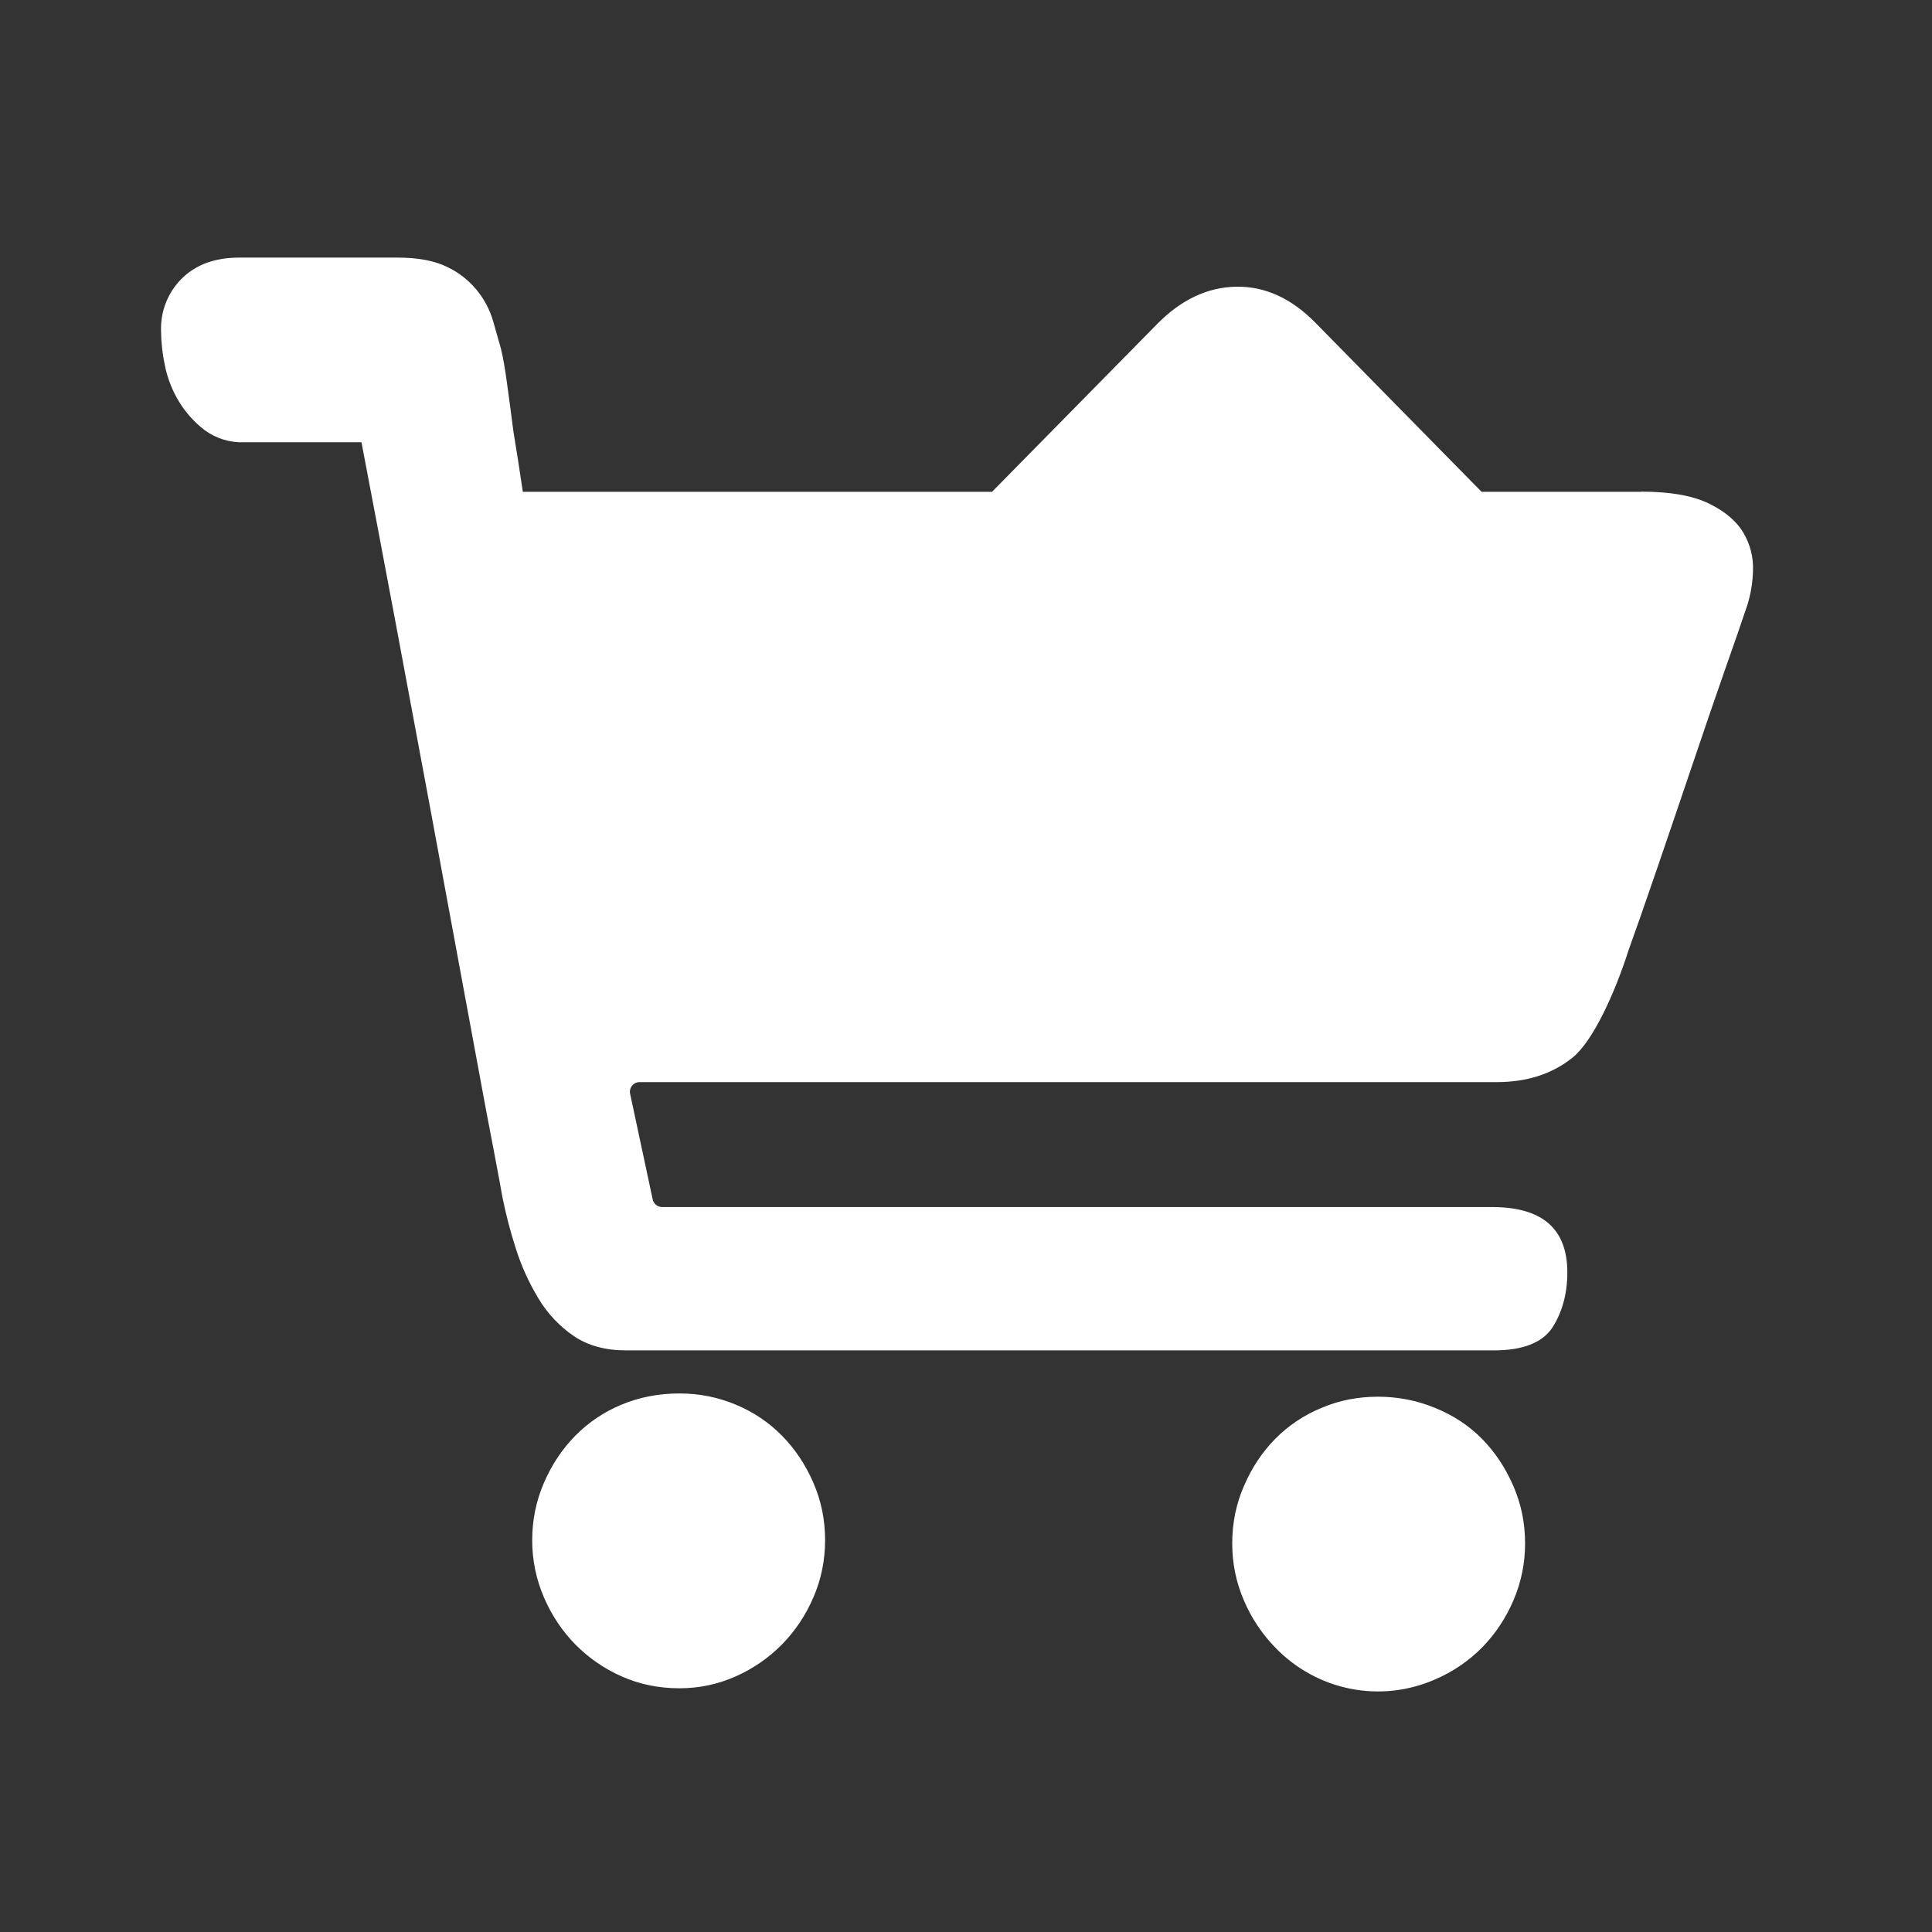 <svg width="60" height="60" viewBox="0 0 60 60" fill="none" xmlns="http://www.w3.org/2000/svg">
<rect x="0" y="0" width="60" height="60" fill="#333333" stroke="none"/>
<path d="M42.791 43.376C43.404 43.376 43.999 43.489 44.565 43.723C45.132 43.953 45.62 44.273 46.025 44.685C46.431 45.098 46.755 45.586 46.998 46.148C47.241 46.706 47.363 47.3 47.363 47.927C47.363 48.556 47.241 49.147 46.998 49.708C46.766 50.252 46.436 50.747 46.025 51.167C45.605 51.589 45.109 51.926 44.565 52.157C43.736 52.521 42.819 52.621 41.934 52.444C41.048 52.268 40.237 51.822 39.605 51.167C39.195 50.747 38.865 50.252 38.633 49.708C38.389 49.147 38.265 48.54 38.268 47.927C38.268 47.303 38.388 46.706 38.633 46.148C38.873 45.586 39.197 45.098 39.603 44.685C40.014 44.27 40.503 43.943 41.04 43.723C41.589 43.49 42.173 43.376 42.791 43.376ZM21.103 43.275C21.716 43.275 22.302 43.392 22.852 43.623C23.403 43.853 23.881 44.176 24.286 44.588C24.691 45 25.016 45.486 25.259 46.047C25.504 46.608 25.624 47.203 25.624 47.829C25.624 48.455 25.504 49.049 25.259 49.61C25.027 50.154 24.697 50.649 24.286 51.069C23.873 51.487 23.386 51.823 22.852 52.06C22.3 52.307 21.703 52.433 21.101 52.431C20.453 52.431 19.853 52.306 19.301 52.06C18.766 51.823 18.279 51.487 17.866 51.069C17.455 50.649 17.126 50.154 16.894 49.61C16.65 49.049 16.526 48.442 16.528 47.829C16.528 47.203 16.651 46.608 16.894 46.047C17.136 45.486 17.461 45 17.866 44.588C18.276 44.172 18.764 43.844 19.301 43.623C19.853 43.393 20.453 43.275 21.101 43.275H21.103ZM12.346 8C12.993 8 13.513 8.1 13.902 8.298C14.242 8.46 14.543 8.695 14.786 8.984C15.03 9.274 15.211 9.613 15.316 9.979L15.555 10.82C15.621 11.083 15.686 11.455 15.75 11.933C15.817 12.412 15.88 12.898 15.944 13.394C16.043 13.987 16.139 14.614 16.237 15.273H30.809L35.932 10.067C36.678 9.308 37.496 8.921 38.387 8.904C39.28 8.888 40.098 9.26 40.845 10.017L46.011 15.273H50.962V15.268C51.868 15.268 52.575 15.393 53.076 15.64C53.58 15.886 53.937 16.192 54.148 16.556C54.358 16.916 54.455 17.305 54.441 17.717C54.433 18.078 54.374 18.437 54.268 18.782C54.062 19.394 53.851 20.004 53.636 20.612C53.313 21.534 52.964 22.549 52.591 23.655C52.218 24.759 51.845 25.858 51.472 26.945C51.099 28.035 50.8 28.892 50.573 29.519C50.152 30.839 49.474 32.328 48.842 32.841C48.21 33.351 47.423 33.606 46.482 33.606H19.863C19.672 33.606 19.529 33.782 19.569 33.969L20.27 37.249C20.3 37.387 20.423 37.486 20.564 37.486H46.34C47.897 37.486 48.675 38.161 48.675 39.515C48.675 40.173 48.52 40.743 48.214 41.223C47.905 41.697 47.297 41.938 46.391 41.938H19.447C18.799 41.938 18.256 41.789 17.818 41.491C17.376 41.189 17.003 40.793 16.726 40.331C16.429 39.842 16.191 39.319 16.019 38.772C15.851 38.252 15.713 37.723 15.605 37.188C15.571 36.989 15.483 36.509 15.339 35.753C15.19 34.994 15.014 34.044 14.804 32.905C14.308 30.226 13.813 27.547 13.318 24.868C12.63 21.156 11.933 17.444 11.226 13.735H7.579C7.145 13.751 6.717 13.621 6.363 13.364C6.043 13.122 5.771 12.82 5.561 12.475C5.352 12.133 5.204 11.756 5.123 11.362C5.046 11.004 5.005 10.639 5.001 10.273C4.992 9.969 5.045 9.667 5.158 9.386C5.271 9.105 5.441 8.85 5.656 8.64C6.096 8.211 6.688 8 7.432 8H12.346ZM47.312 16.598V16.593H47.308L47.312 16.598Z" fill="white"/>
</svg>
